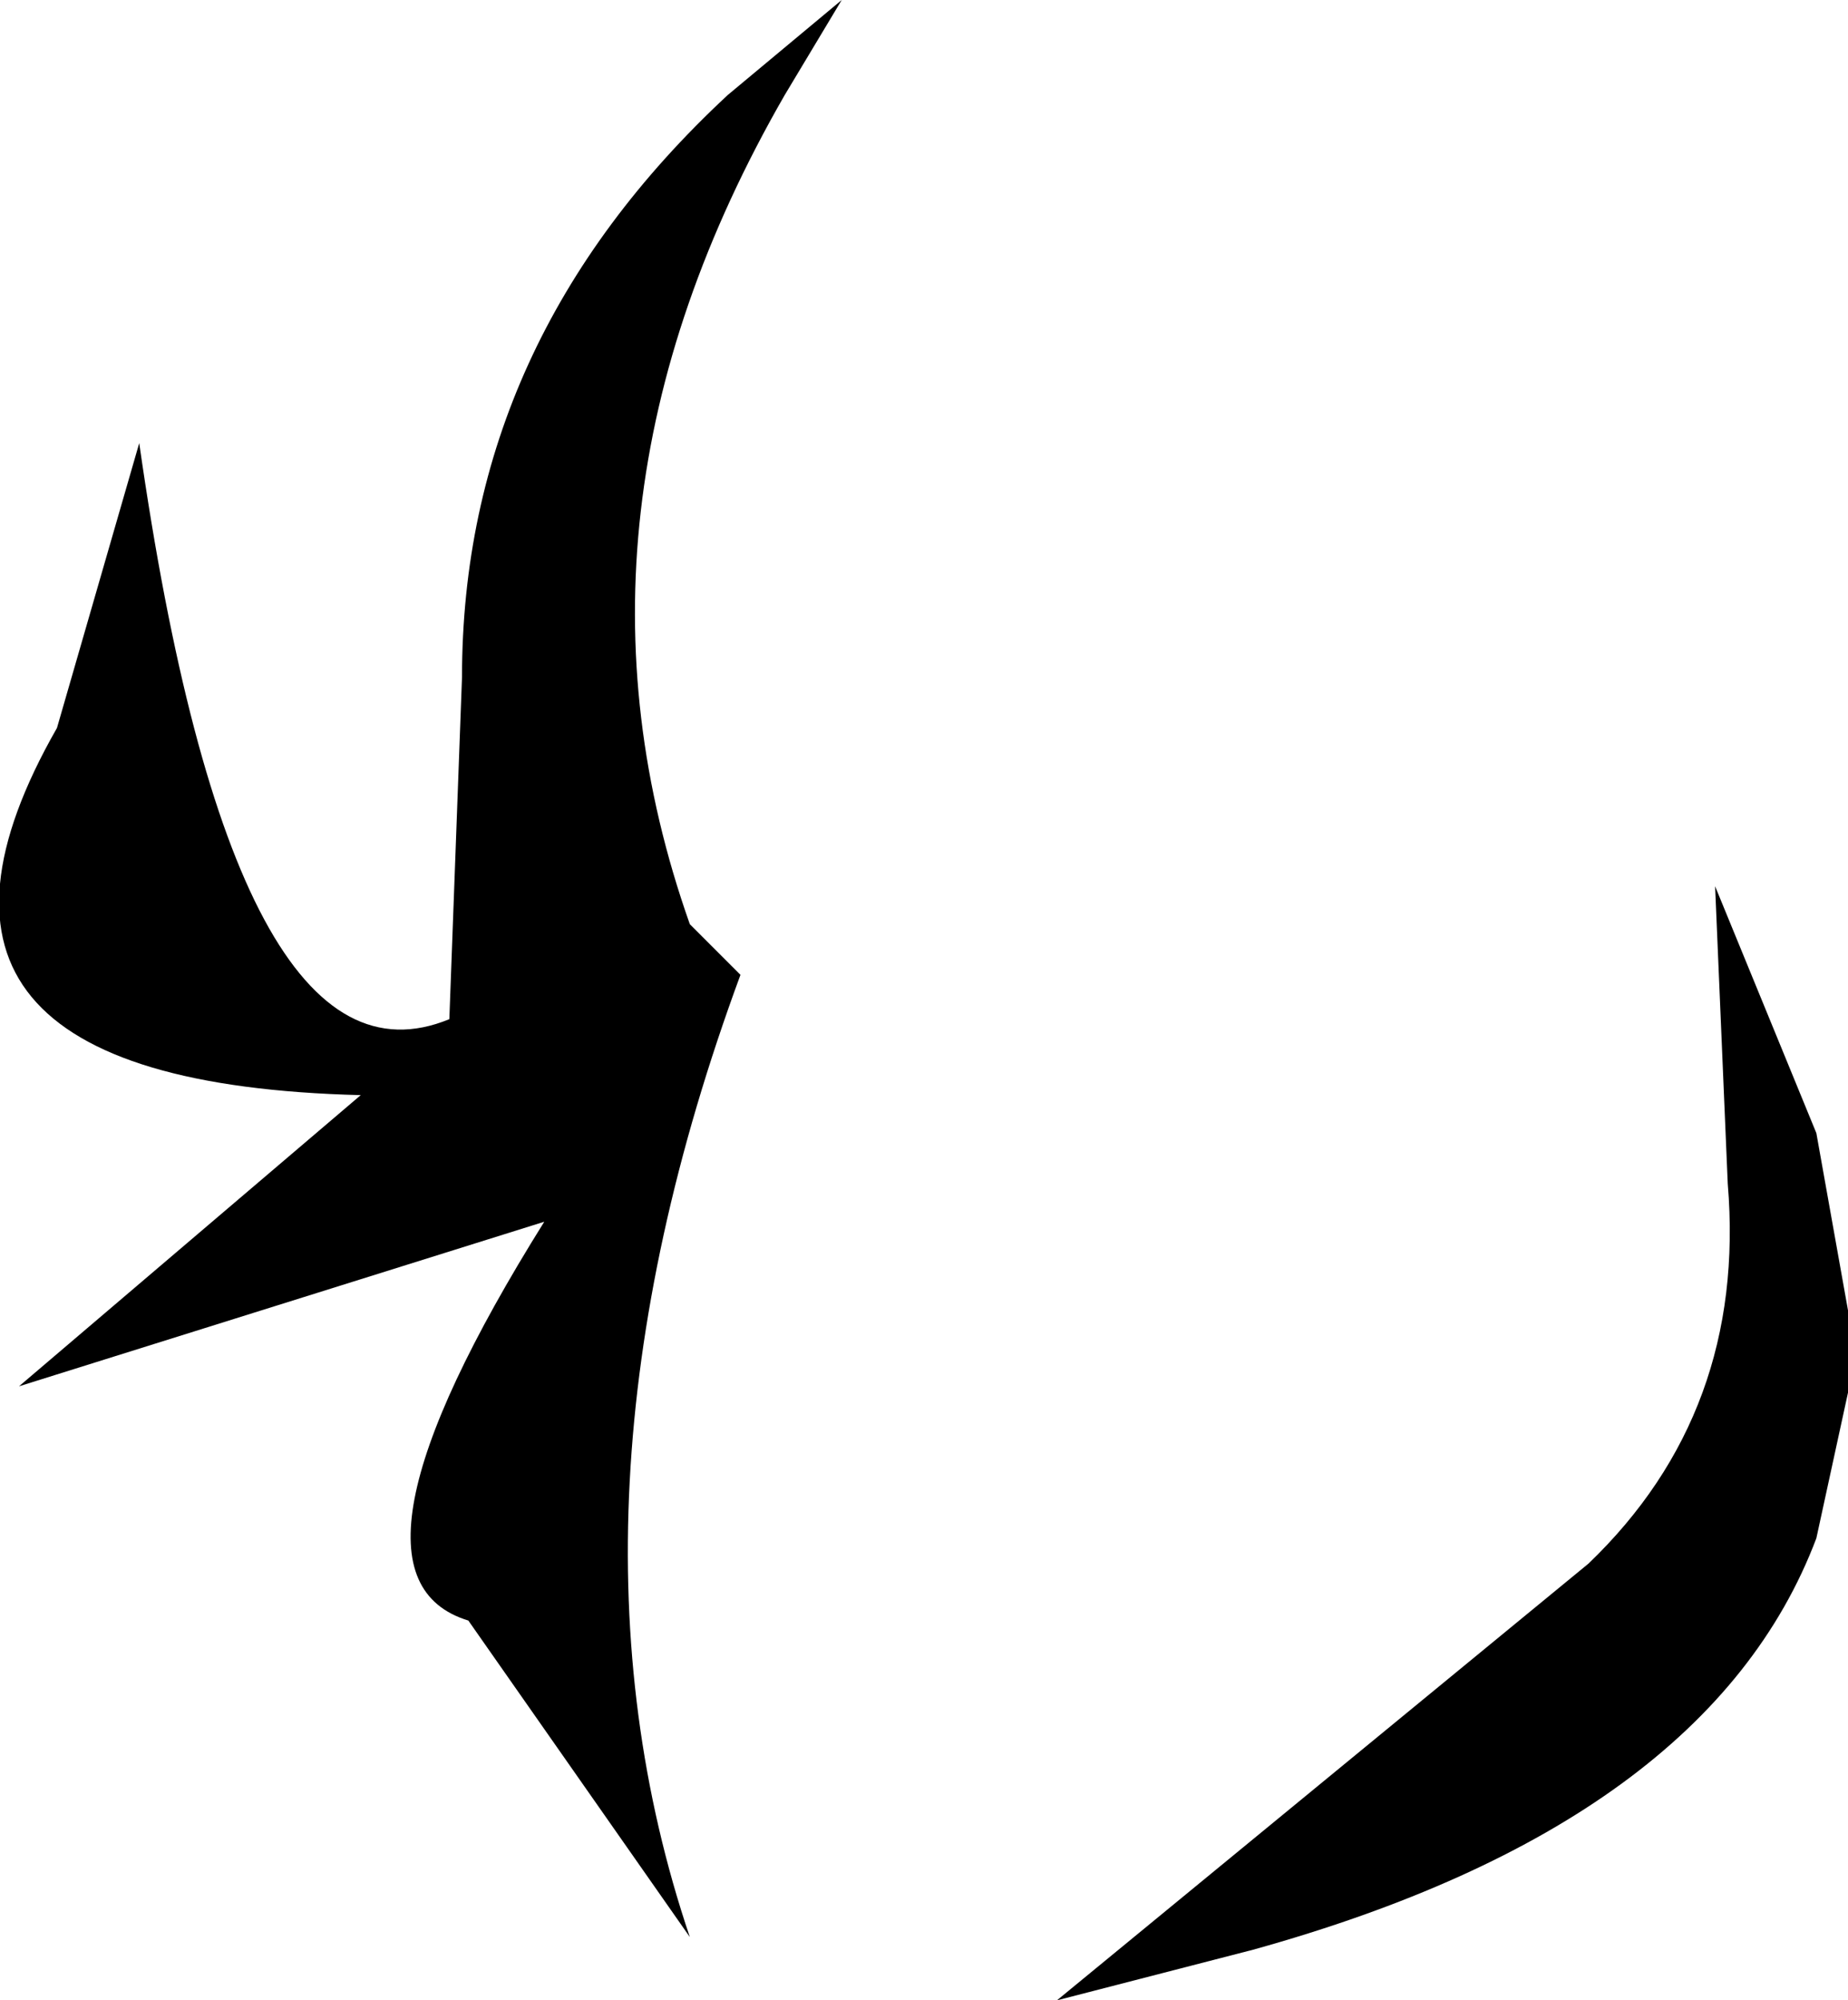 <?xml version="1.0" encoding="UTF-8" standalone="no"?>
<svg xmlns:xlink="http://www.w3.org/1999/xlink" height="15.8px" width="14.6px" xmlns="http://www.w3.org/2000/svg">
  <g transform="matrix(1.0, 0.0, 0.0, 1.0, -21.6, -62.6)">
    <path d="M35.25 71.95 L35.15 69.6 35.95 71.55 36.2 72.95 36.2 73.6 35.95 74.75 Q35.1 77.0 31.5 78.0 L29.95 78.4 34.15 74.95 Q35.4 73.75 35.25 71.95 M28.25 62.6 L27.8 63.35 Q25.9 66.65 27.05 69.9 L27.45 70.3 Q25.9 74.5 27.05 77.9 L25.3 75.4 Q24.15 75.05 25.9 72.25 L21.75 73.55 24.45 71.25 Q20.45 71.15 22.05 68.35 L22.7 66.1 Q23.45 71.35 25.15 70.65 L25.25 67.95 Q25.25 65.3 27.35 63.35 L28.25 62.6" fill="#000000" fill-rule="evenodd" stroke="none"/>
  </g>
</svg>
